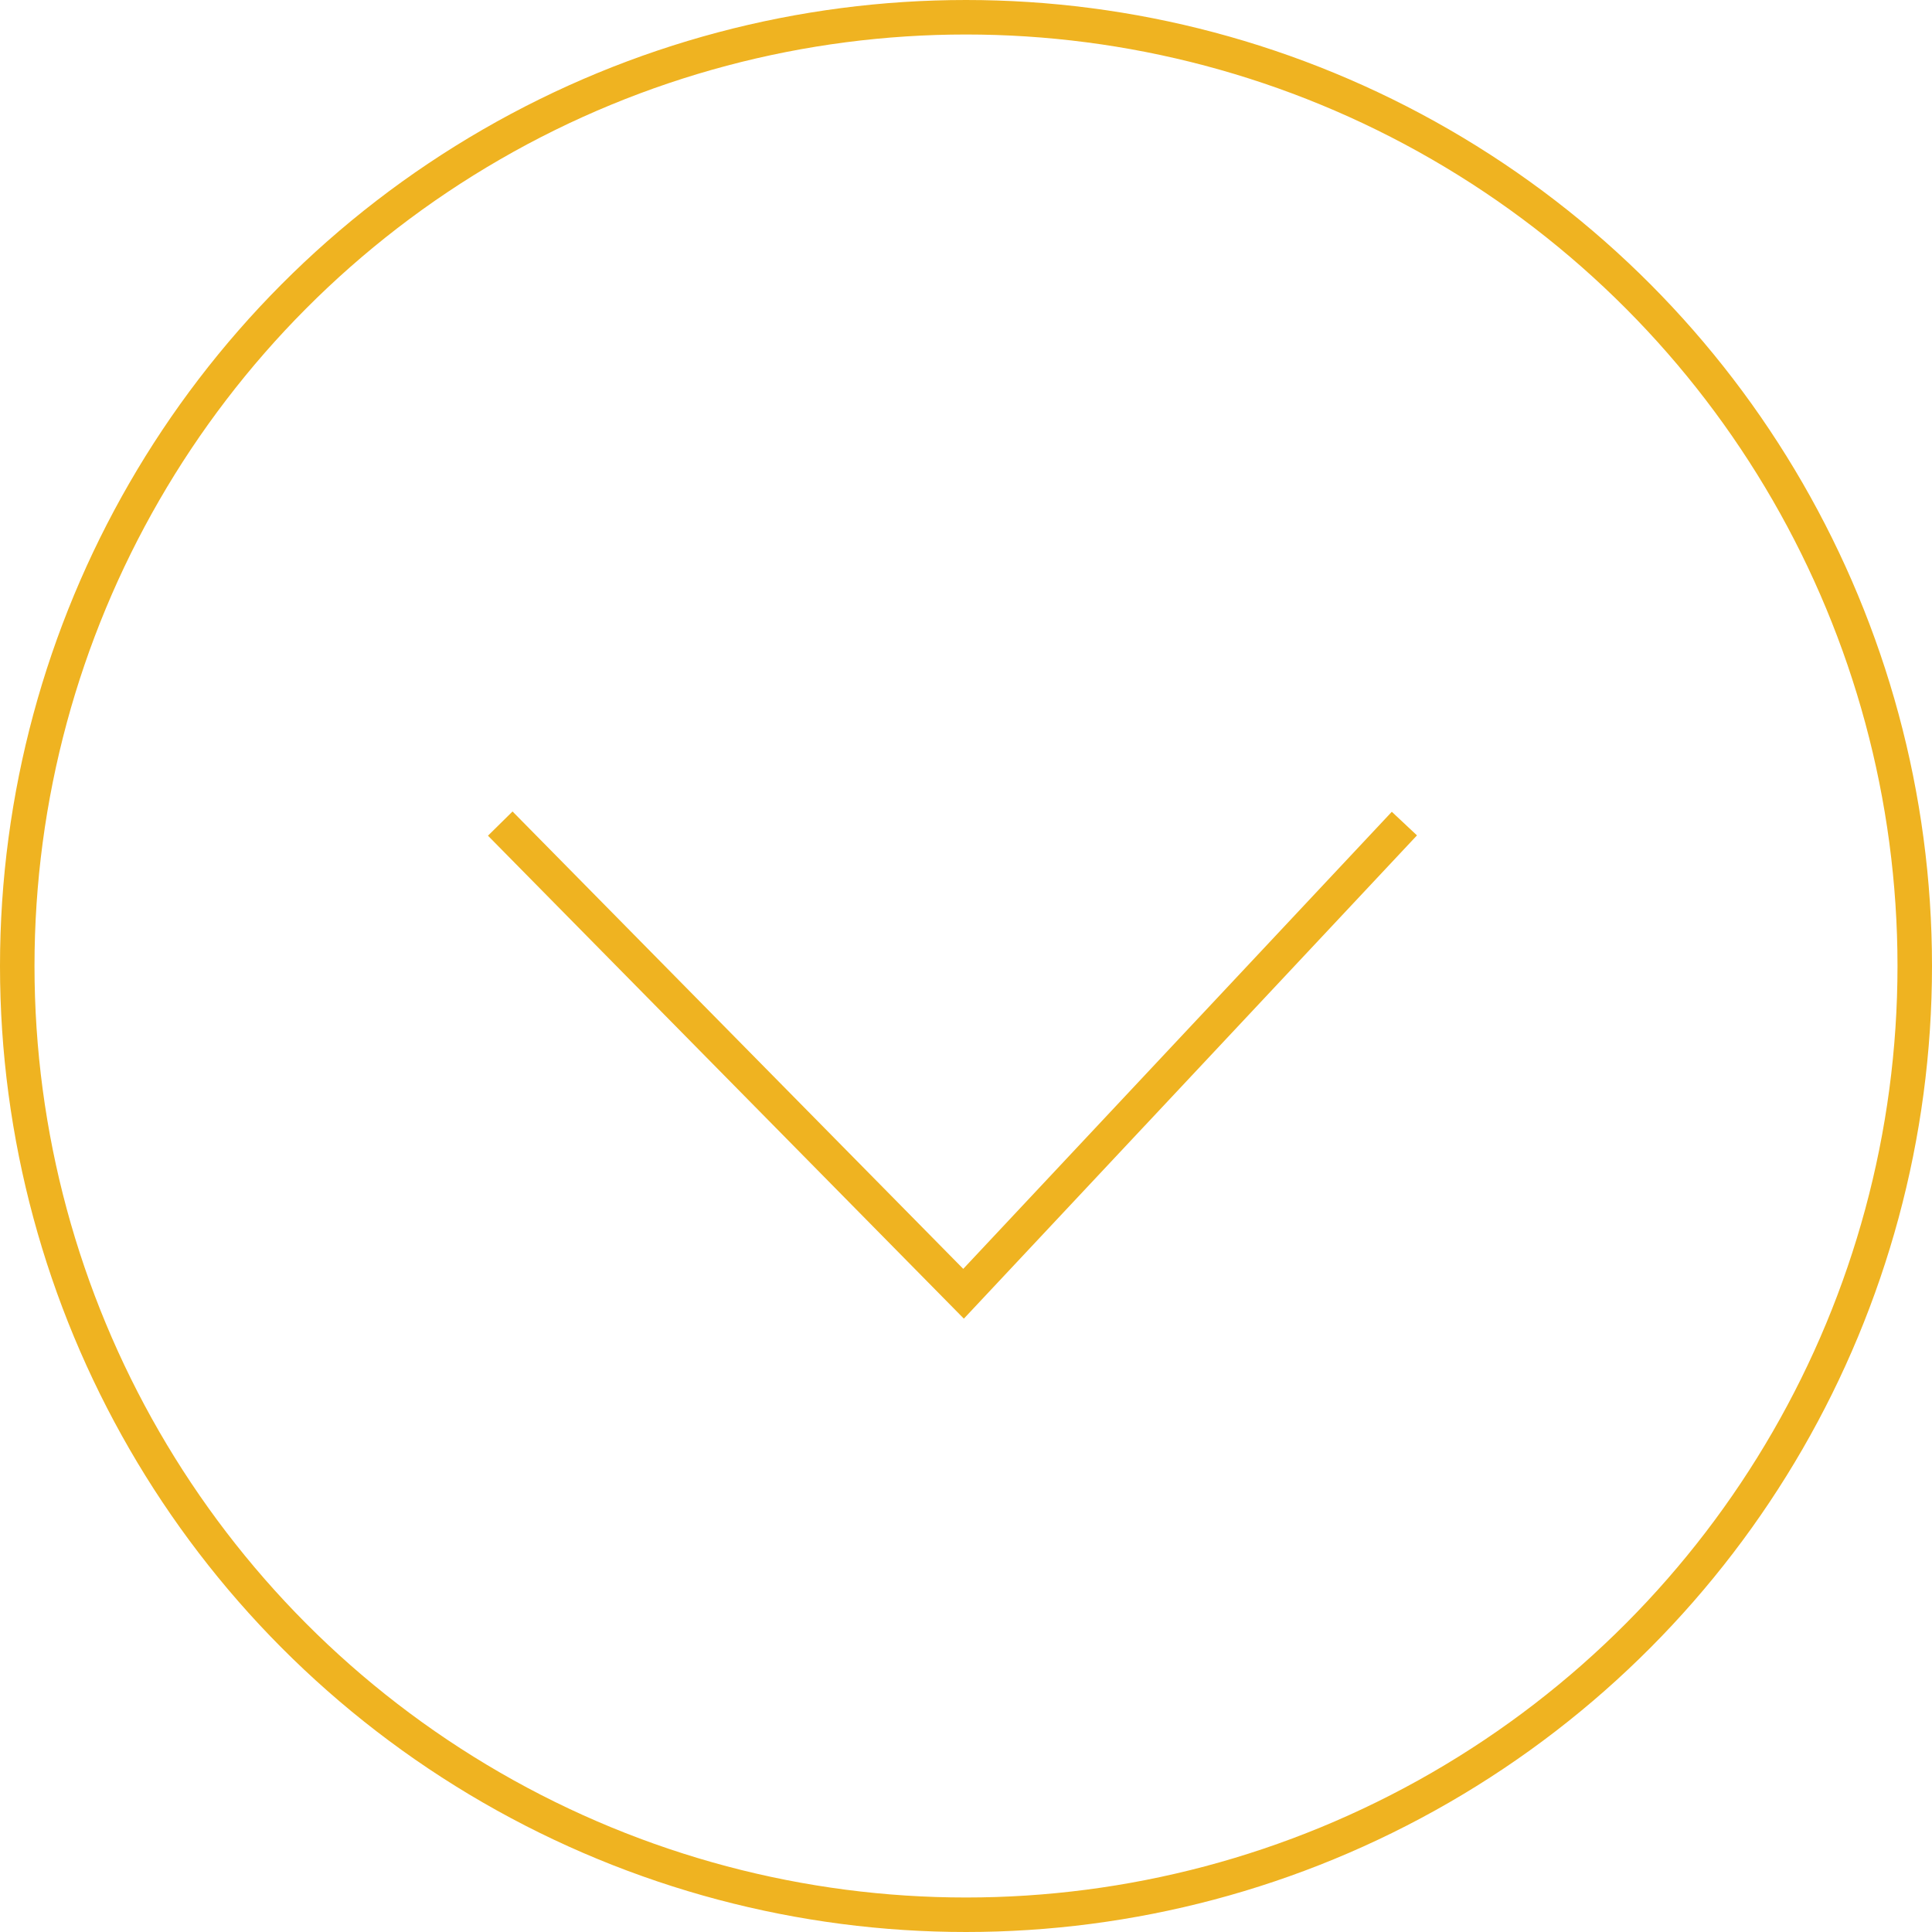 <svg xmlns="http://www.w3.org/2000/svg" width="56" height="56" viewBox="0 0 56 56">
  <g id="Group_925" data-name="Group 925" transform="translate(-551 -3146)">
    <g id="Ellipse_2" data-name="Ellipse 2" transform="translate(551 3146)" fill="none" stroke="#efb321" stroke-width="1">
      <circle cx="28" cy="28" r="28" stroke="none"/>
      <circle cx="28" cy="28" r="27.5" fill="none"/>
    </g>
    <path id="Path_54" data-name="Path 54" d="M566,3174l13.429,13.628L592.207,3174" transform="translate(-0.5 -4.128)" fill="none" stroke="#efb321" stroke-width="1"/>
  </g>
</svg>
